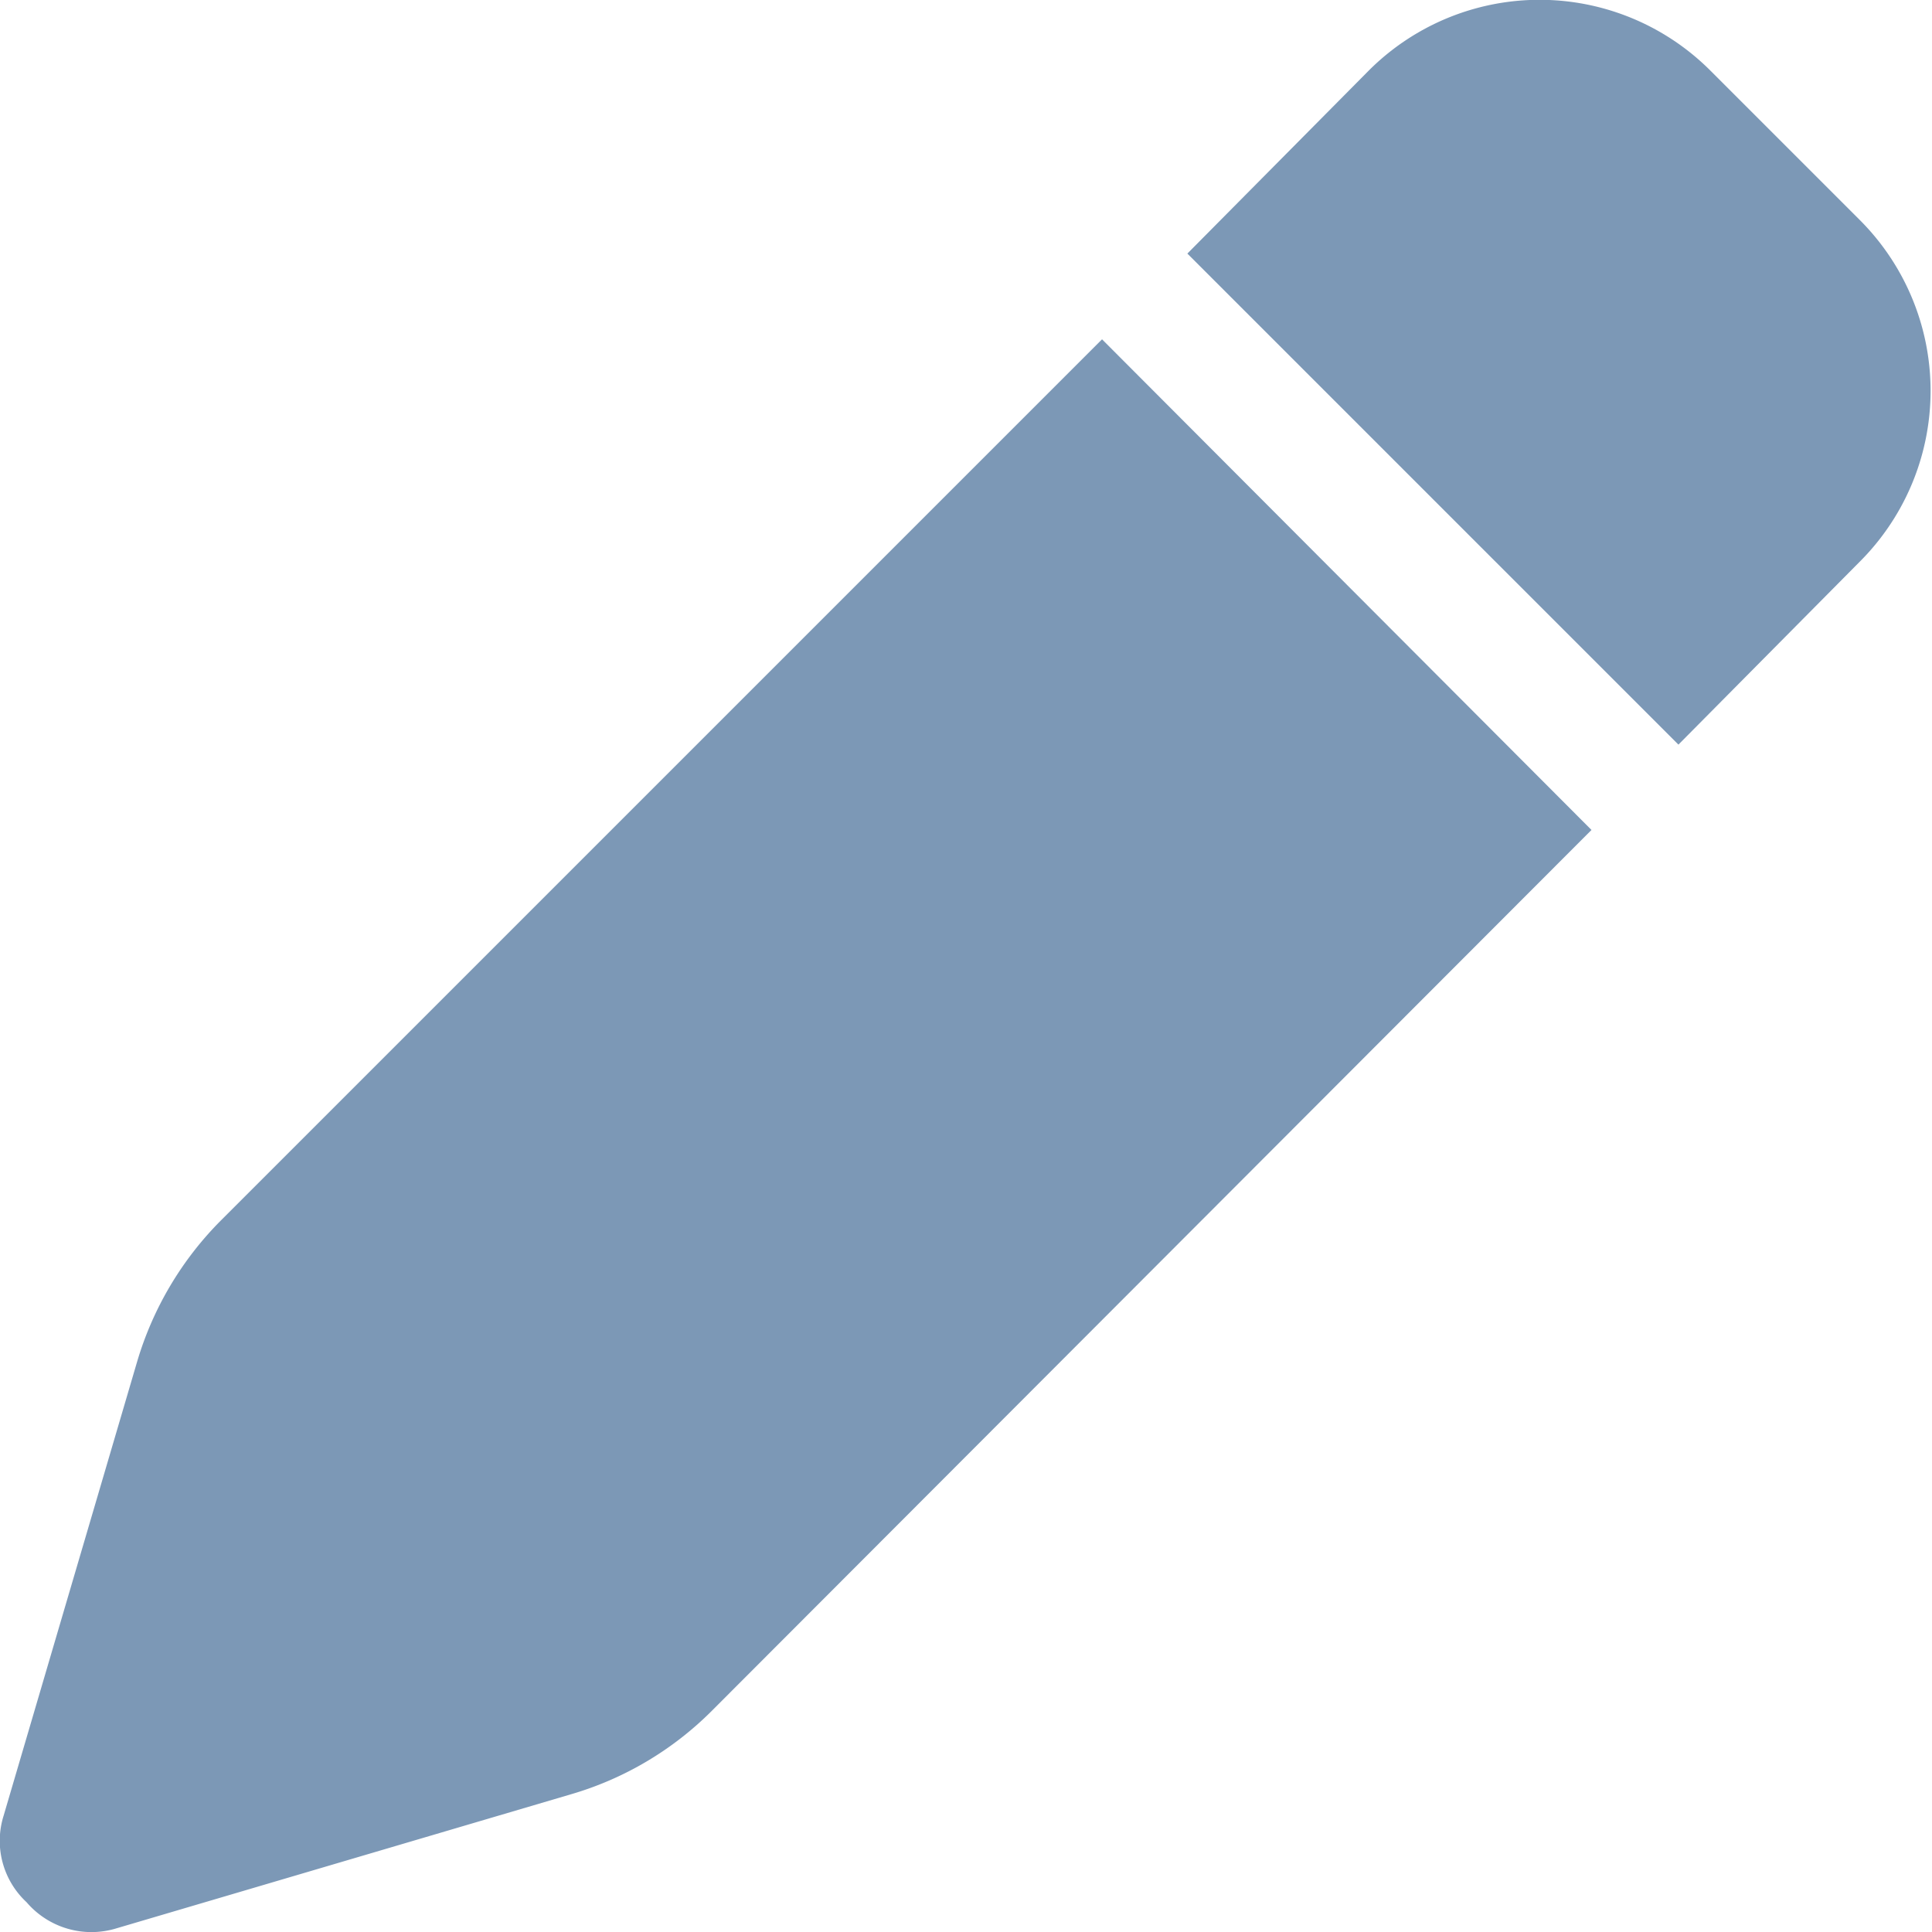 <svg xmlns="http://www.w3.org/2000/svg" viewBox="0 0 48 48"><g id="Calque_1" data-name="Calque 1"><path d="M34,1.76a6,6,0,0,1,8.5,0l3.7,3.7a6,6,0,0,1,0,8.5L41.7,18.5,29.5,6.3Zm5.54,18.86L17.69,42.5a8.18,8.18,0,0,1-3.51,2.08L2.89,47.91a2.12,2.12,0,0,1-2.23-.65,2.08,2.08,0,0,1-.57-2.15L3.41,33.82A8.3,8.3,0,0,1,5.5,30.31L27.38,8.43Z" style="fill:#7c98b6"/></g></svg>